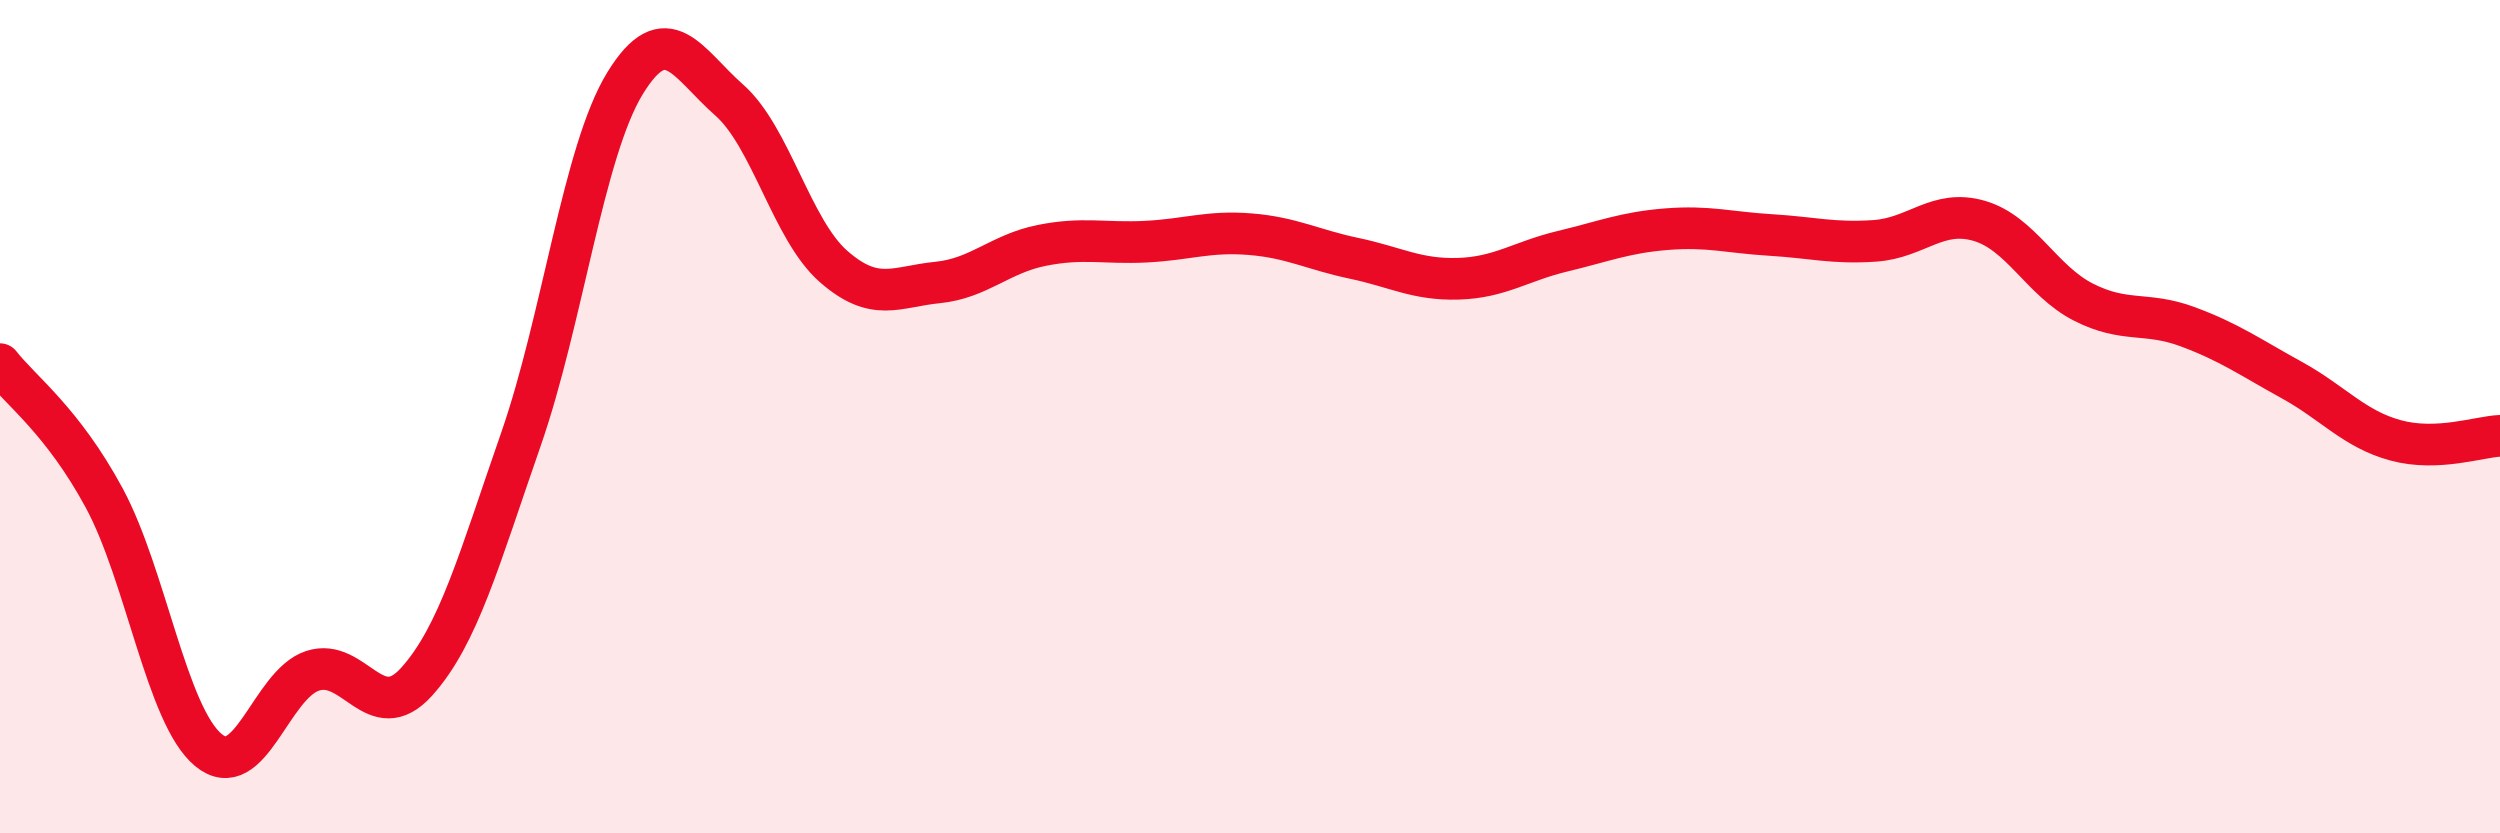 
    <svg width="60" height="20" viewBox="0 0 60 20" xmlns="http://www.w3.org/2000/svg">
      <path
        d="M 0,8.74 C 0.5,9.38 1.5,10.1 2.5,11.95 C 3.5,13.8 4,17.17 5,18 C 6,18.83 6.5,16.43 7.5,16.1 C 8.5,15.77 9,17.47 10,16.36 C 11,15.25 11.5,13.42 12.5,10.55 C 13.5,7.68 14,3.63 15,2 C 16,0.37 16.5,1.52 17.5,2.4 C 18.5,3.28 19,5.51 20,6.39 C 21,7.27 21.5,6.88 22.5,6.78 C 23.5,6.68 24,6.09 25,5.89 C 26,5.69 26.5,5.85 27.5,5.8 C 28.5,5.75 29,5.54 30,5.62 C 31,5.7 31.5,5.99 32.5,6.2 C 33.5,6.41 34,6.72 35,6.69 C 36,6.66 36.5,6.27 37.5,6.03 C 38.5,5.79 39,5.58 40,5.5 C 41,5.42 41.5,5.58 42.5,5.64 C 43.5,5.7 44,5.85 45,5.78 C 46,5.71 46.5,5.01 47.5,5.3 C 48.5,5.59 49,6.74 50,7.25 C 51,7.76 51.5,7.47 52.5,7.84 C 53.5,8.21 54,8.57 55,9.12 C 56,9.67 56.5,10.3 57.5,10.57 C 58.5,10.84 59.5,10.48 60,10.46L60 20L0 20Z"
        fill="#EB0A25"
        opacity="0.1"
        stroke-linecap="round"
        stroke-linejoin="round"
      />
      <path
        d="M 0,8.74 C 0.5,9.38 1.5,10.1 2.5,11.95 C 3.5,13.8 4,17.17 5,18 C 6,18.83 6.5,16.43 7.5,16.1 C 8.5,15.77 9,17.47 10,16.36 C 11,15.25 11.5,13.42 12.5,10.55 C 13.5,7.68 14,3.63 15,2 C 16,0.37 16.5,1.52 17.5,2.4 C 18.5,3.28 19,5.51 20,6.39 C 21,7.27 21.5,6.88 22.5,6.78 C 23.5,6.68 24,6.09 25,5.89 C 26,5.69 26.5,5.85 27.5,5.8 C 28.5,5.75 29,5.54 30,5.62 C 31,5.7 31.5,5.99 32.5,6.2 C 33.5,6.41 34,6.72 35,6.69 C 36,6.66 36.5,6.27 37.5,6.03 C 38.5,5.79 39,5.58 40,5.5 C 41,5.42 41.5,5.58 42.5,5.64 C 43.5,5.7 44,5.85 45,5.78 C 46,5.71 46.5,5.01 47.5,5.3 C 48.5,5.59 49,6.74 50,7.25 C 51,7.76 51.5,7.47 52.5,7.84 C 53.5,8.21 54,8.57 55,9.12 C 56,9.67 56.5,10.3 57.5,10.57 C 58.5,10.84 59.5,10.48 60,10.46"
        stroke="#EB0A25"
        stroke-width="1"
        fill="none"
        stroke-linecap="round"
        stroke-linejoin="round"
      />
    </svg>
  